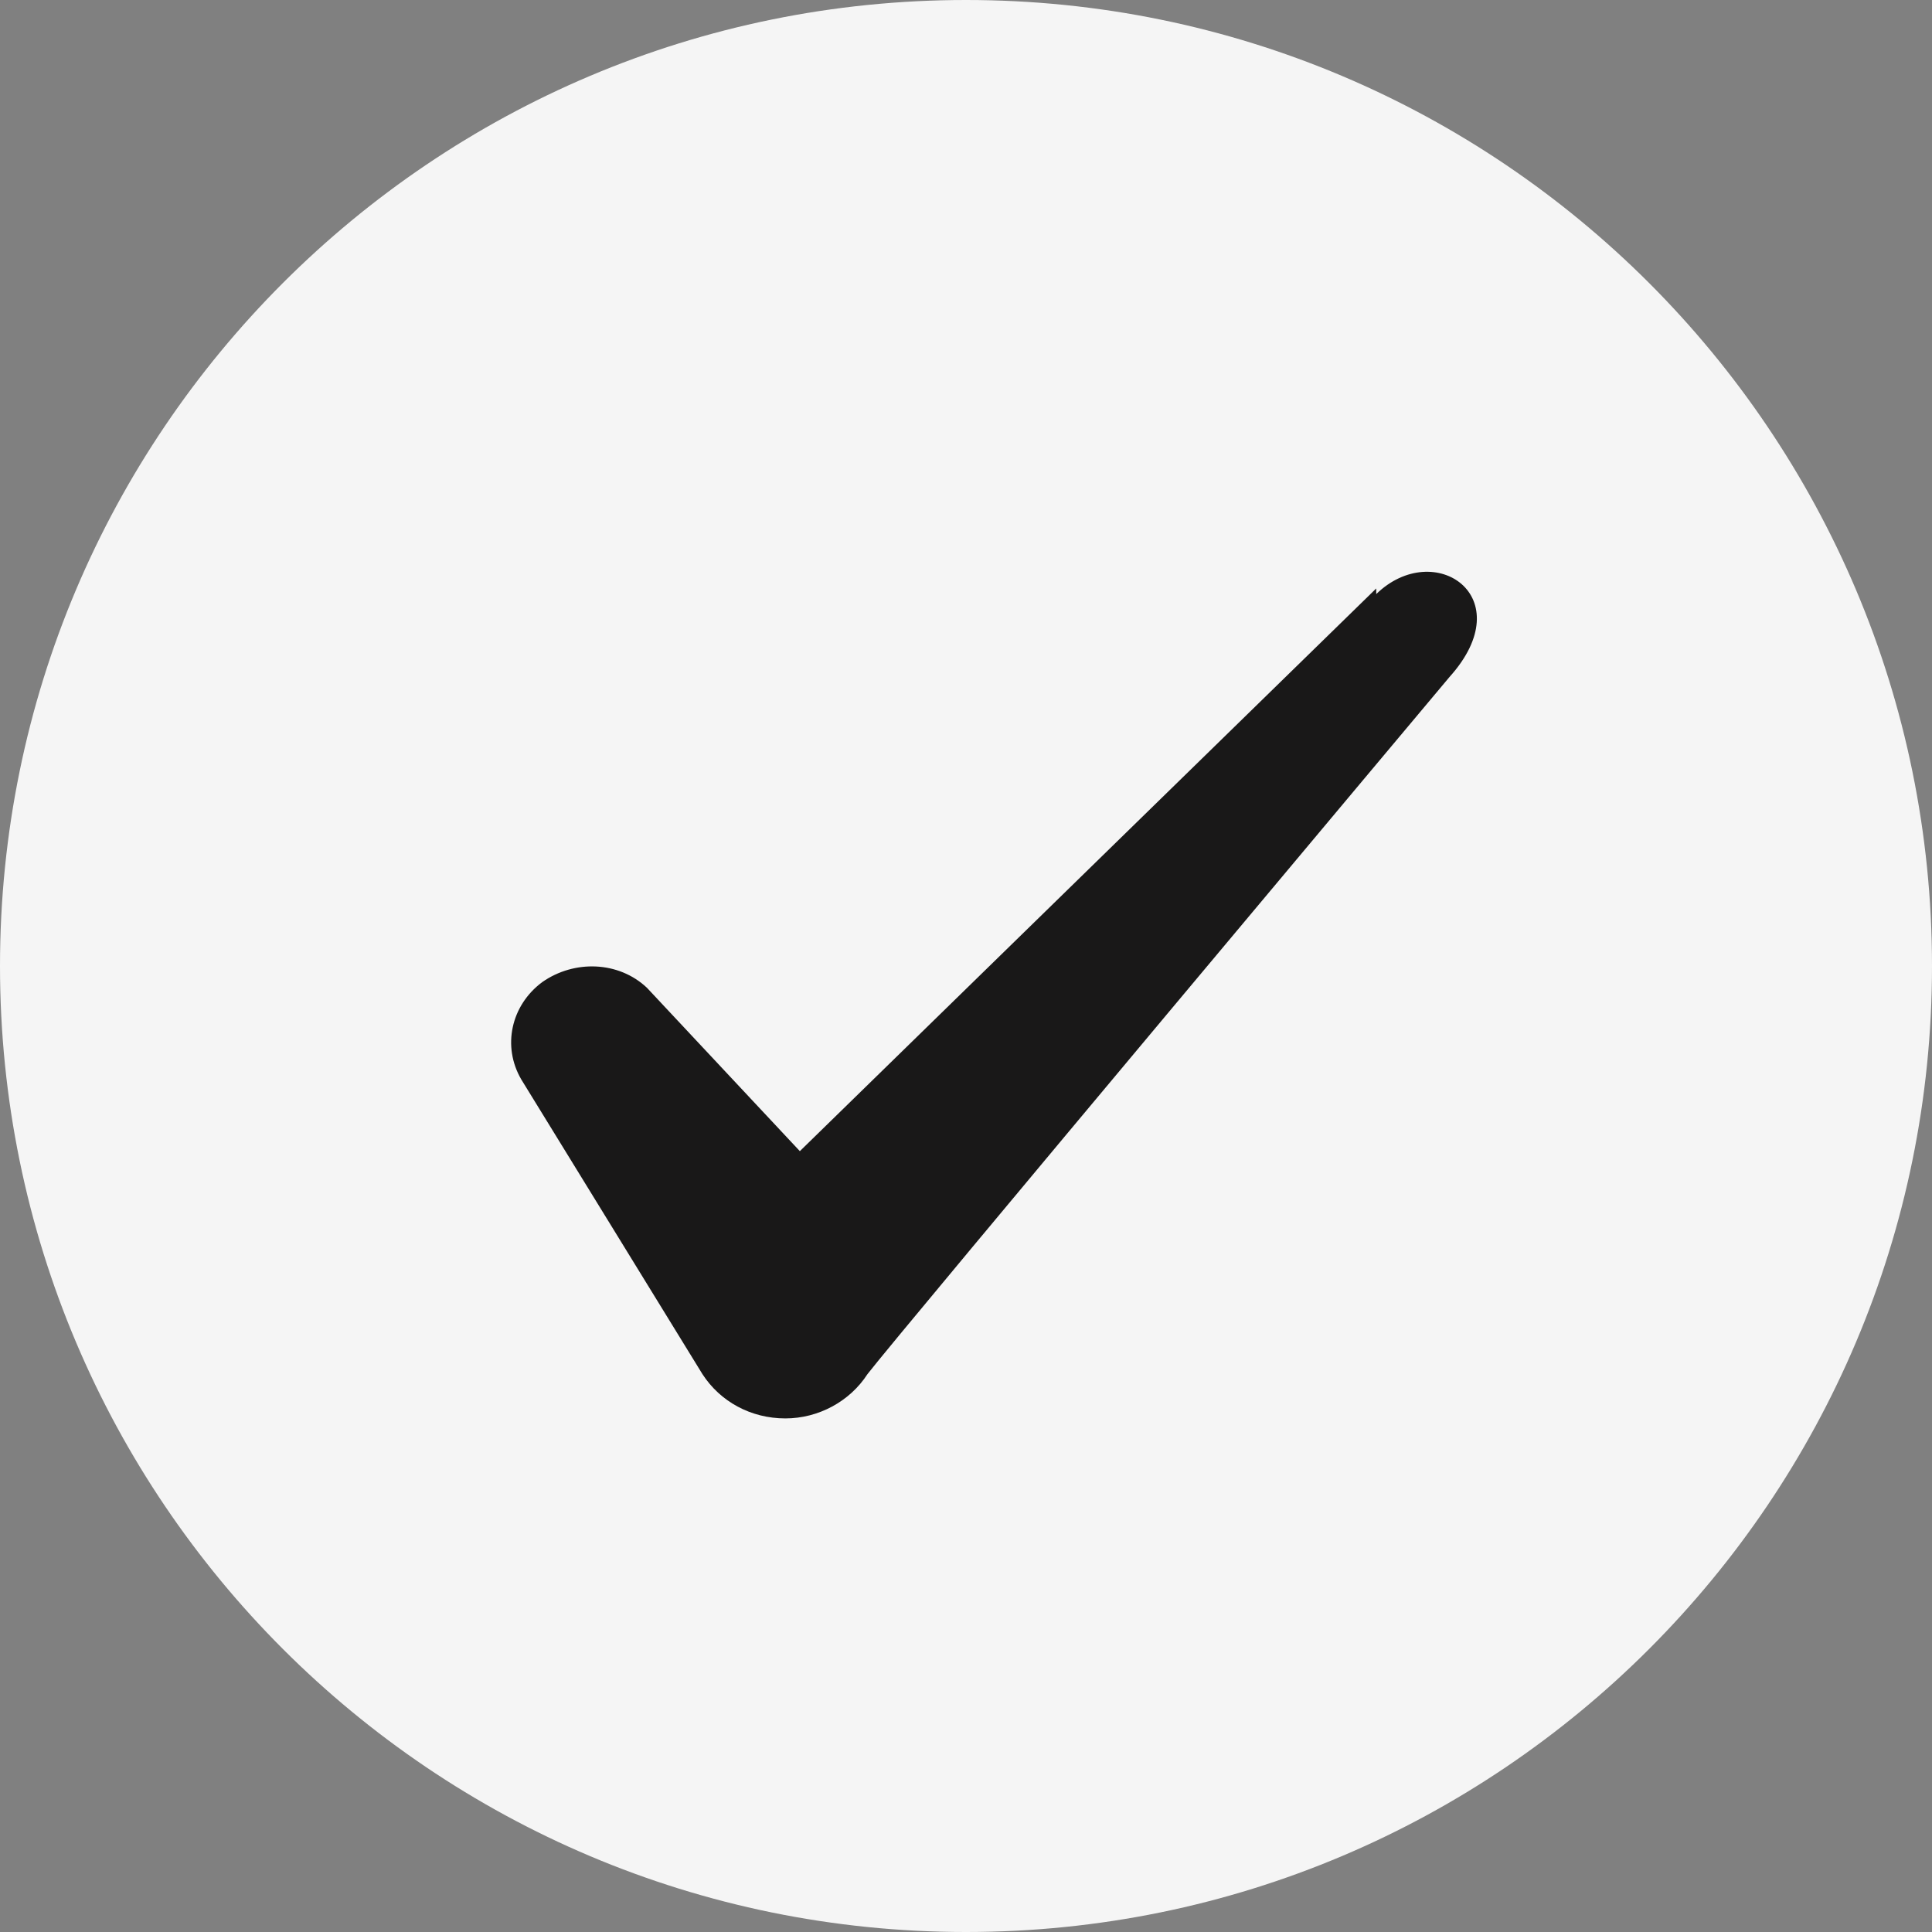 <svg xmlns="http://www.w3.org/2000/svg" width="24" height="24" viewBox="0 0 24 24" fill="none"> 
 <rect x="0" y="0" width="24" height="24" fill="#808080" stroke="none"/> 
 <path d="M0 12C0 5.373 5.373 0 12 0C18.627 0 24 5.373 24 12C24 18.627 18.627 24 12 24C5.373 24 0 18.627 0 12Z" fill="#F5F5F5"/> 
 <path fill-rule="evenodd" clip-rule="evenodd" d="M17.096 7.31L9.936 14.3L8.036 12.27C7.686 11.94 7.136 11.92 6.736 12.2C6.346 12.49 6.236 13 6.476 13.41L8.726 17.07C8.946 17.41 9.326 17.62 9.756 17.62C10.166 17.62 10.556 17.41 10.776 17.07C11.136 16.6 18.006 8.41 18.006 8.41C18.906 7.41 17.816 6.68 17.096 7.38V7.31Z" fill="#191818"/> 
 </svg>